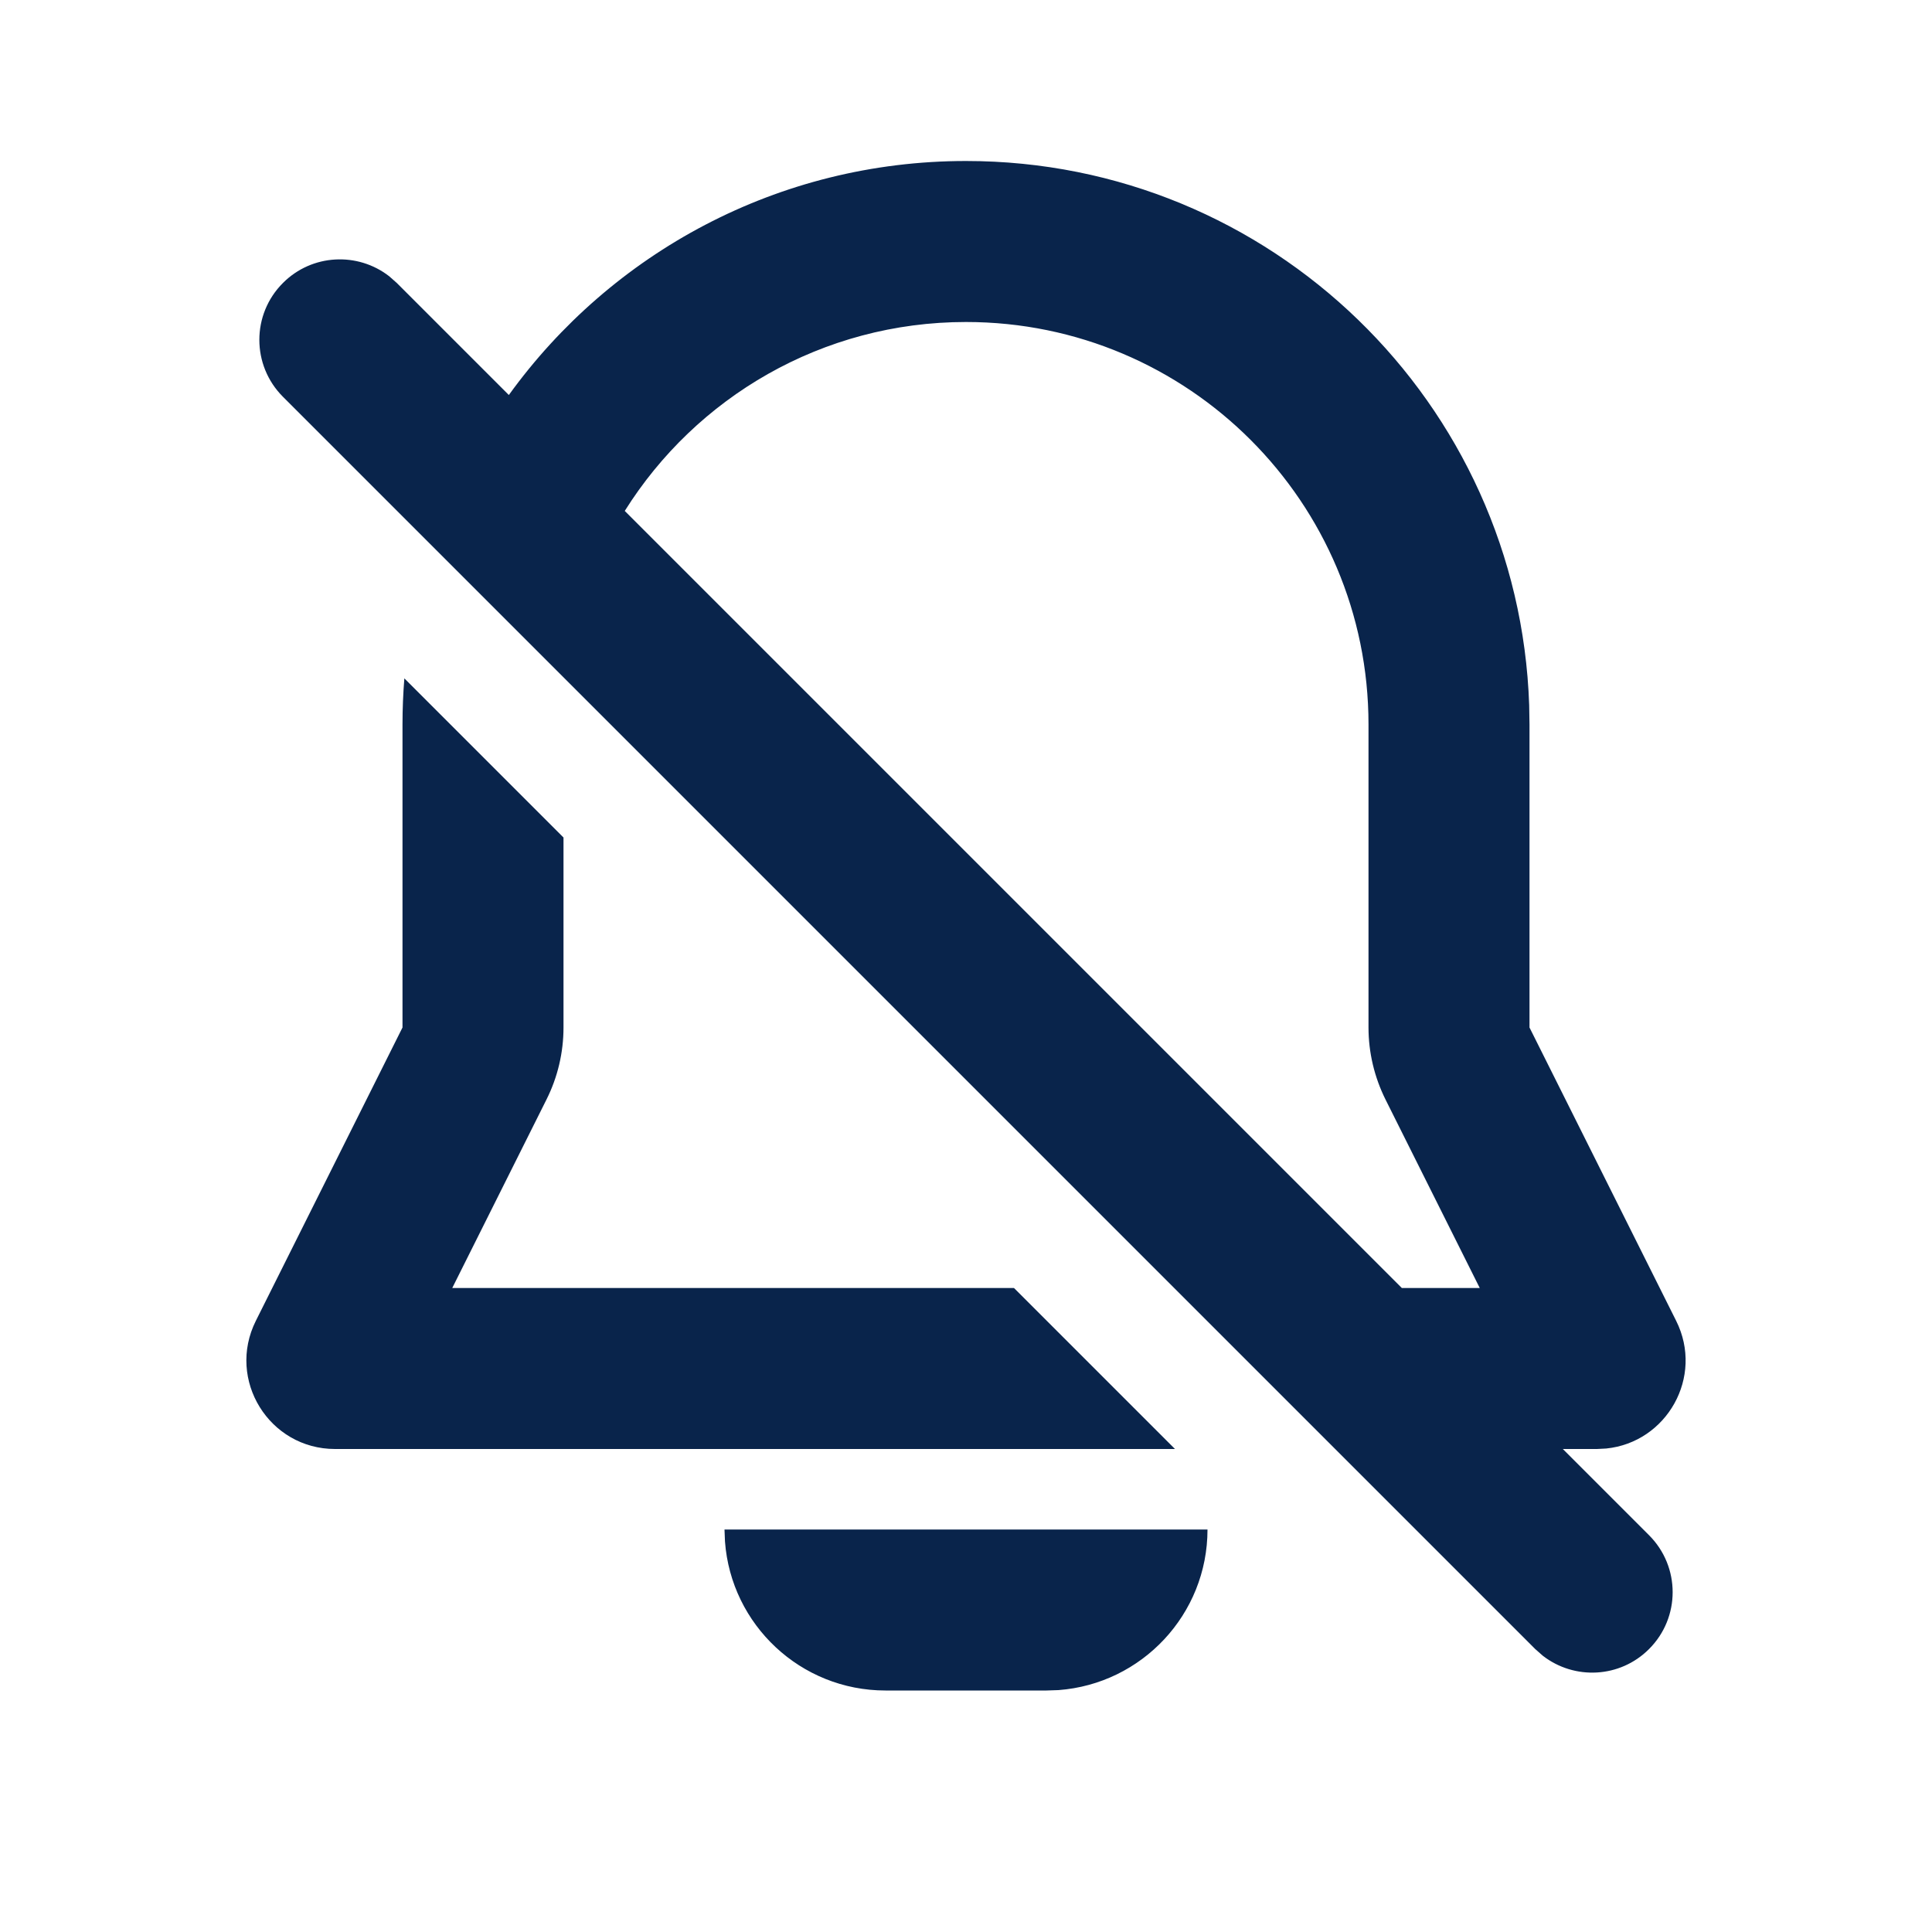 <?xml version="1.0" encoding="UTF-8"?>
<!-- Uploaded to: SVG Repo, www.svgrepo.com, Generator: SVG Repo Mixer Tools -->
<svg width="800px" height="800px" viewBox="0 0 24 24" version="1.1" xmlns="http://www.w3.org/2000/svg" xmlns:xlink="http://www.w3.org/1999/xlink">
    <title>notification_off_line</title>
    <g id="页面-1" stroke="none" stroke-width="1" fill="none" fill-rule="evenodd">
        <g id="Media" transform="translate(-576, -96)" fill-rule="nonzero">
            <g id="notification_off_line" transform="translate(576, 96)">
                <path d="M24,0 L24,24 L0,24 L0,0 L24,0 Z M12.593,23.258 L12.582,23.26 L12.511,23.295 L12.492,23.299 L12.492,23.299 L12.477,23.295 L12.406,23.26 C12.396,23.256 12.387,23.259 12.382,23.265 L12.378,23.276 L12.361,23.703 L12.366,23.723 L12.377,23.736 L12.48,23.81 L12.495,23.814 L12.495,23.814 L12.507,23.81 L12.611,23.736 L12.623,23.72 L12.623,23.72 L12.627,23.703 L12.61,23.276 C12.608,23.266 12.601,23.259 12.593,23.258 L12.593,23.258 Z M12.858,23.145 L12.845,23.147 L12.66,23.24 L12.65,23.25 L12.65,23.25 L12.647,23.261 L12.665,23.691 L12.67,23.703 L12.67,23.703 L12.678,23.71 L12.879,23.803 C12.891,23.807 12.902,23.803 12.908,23.795 L12.912,23.781 L12.878,23.167 C12.875,23.155 12.867,23.147 12.858,23.145 L12.858,23.145 Z M12.143,23.147 C12.133,23.142 12.122,23.145 12.116,23.153 L12.11,23.167 L12.076,23.781 C12.075,23.793 12.083,23.802 12.093,23.805 L12.108,23.803 L12.309,23.71 L12.319,23.702 L12.319,23.702 L12.323,23.691 L12.34,23.261 L12.337,23.249 L12.337,23.249 L12.328,23.24 L12.143,23.147 Z" id="MingCute" fill-rule="nonzero">
</path>
                <path d="M15,19 C15,20.054 14.184,20.918 13.149,20.995 L13,21 L11,21 C9.946,21 9.082,20.184 9.006,19.149 L9,19 L15,19 Z M12,2 C15.786,2 18.869,5.005 18.996,8.759 L19,9 L19,12.764 L20.822,16.408 C21.17,17.105 20.705,17.918 19.953,17.994 L19.838,18 L19.414,18 L20.485,19.071 C20.876,19.462 20.876,20.095 20.485,20.485 C20.125,20.846 19.558,20.873 19.165,20.568 L19.071,20.485 L3.515,4.929 C3.124,4.538 3.124,3.905 3.515,3.515 C3.875,3.154 4.443,3.127 4.835,3.432 L4.929,3.515 L6.321,4.907 C7.592,3.146 9.662,2 12,2 Z M5.023,8.427 L7,10.404 L7,12.764 C7,13.074 6.928,13.381 6.789,13.658 L5.618,16 L12.596,16 L14.596,18 L4.162,18 C3.344,18 2.812,17.14 3.178,16.408 L5,12.764 L5,9 C5,8.807 5.008,8.616 5.023,8.427 Z M12,4 C10.213,4 8.645,4.937 7.761,6.347 L17.414,16 L18.382,16 L17.211,13.658 C17.073,13.381 17,13.074 17,12.764 L17,9 C17,6.239 14.762,4 12,4 Z" id="形状" fill="#09244B">
</path>
            </g>
        </g>
    </g>
</svg>